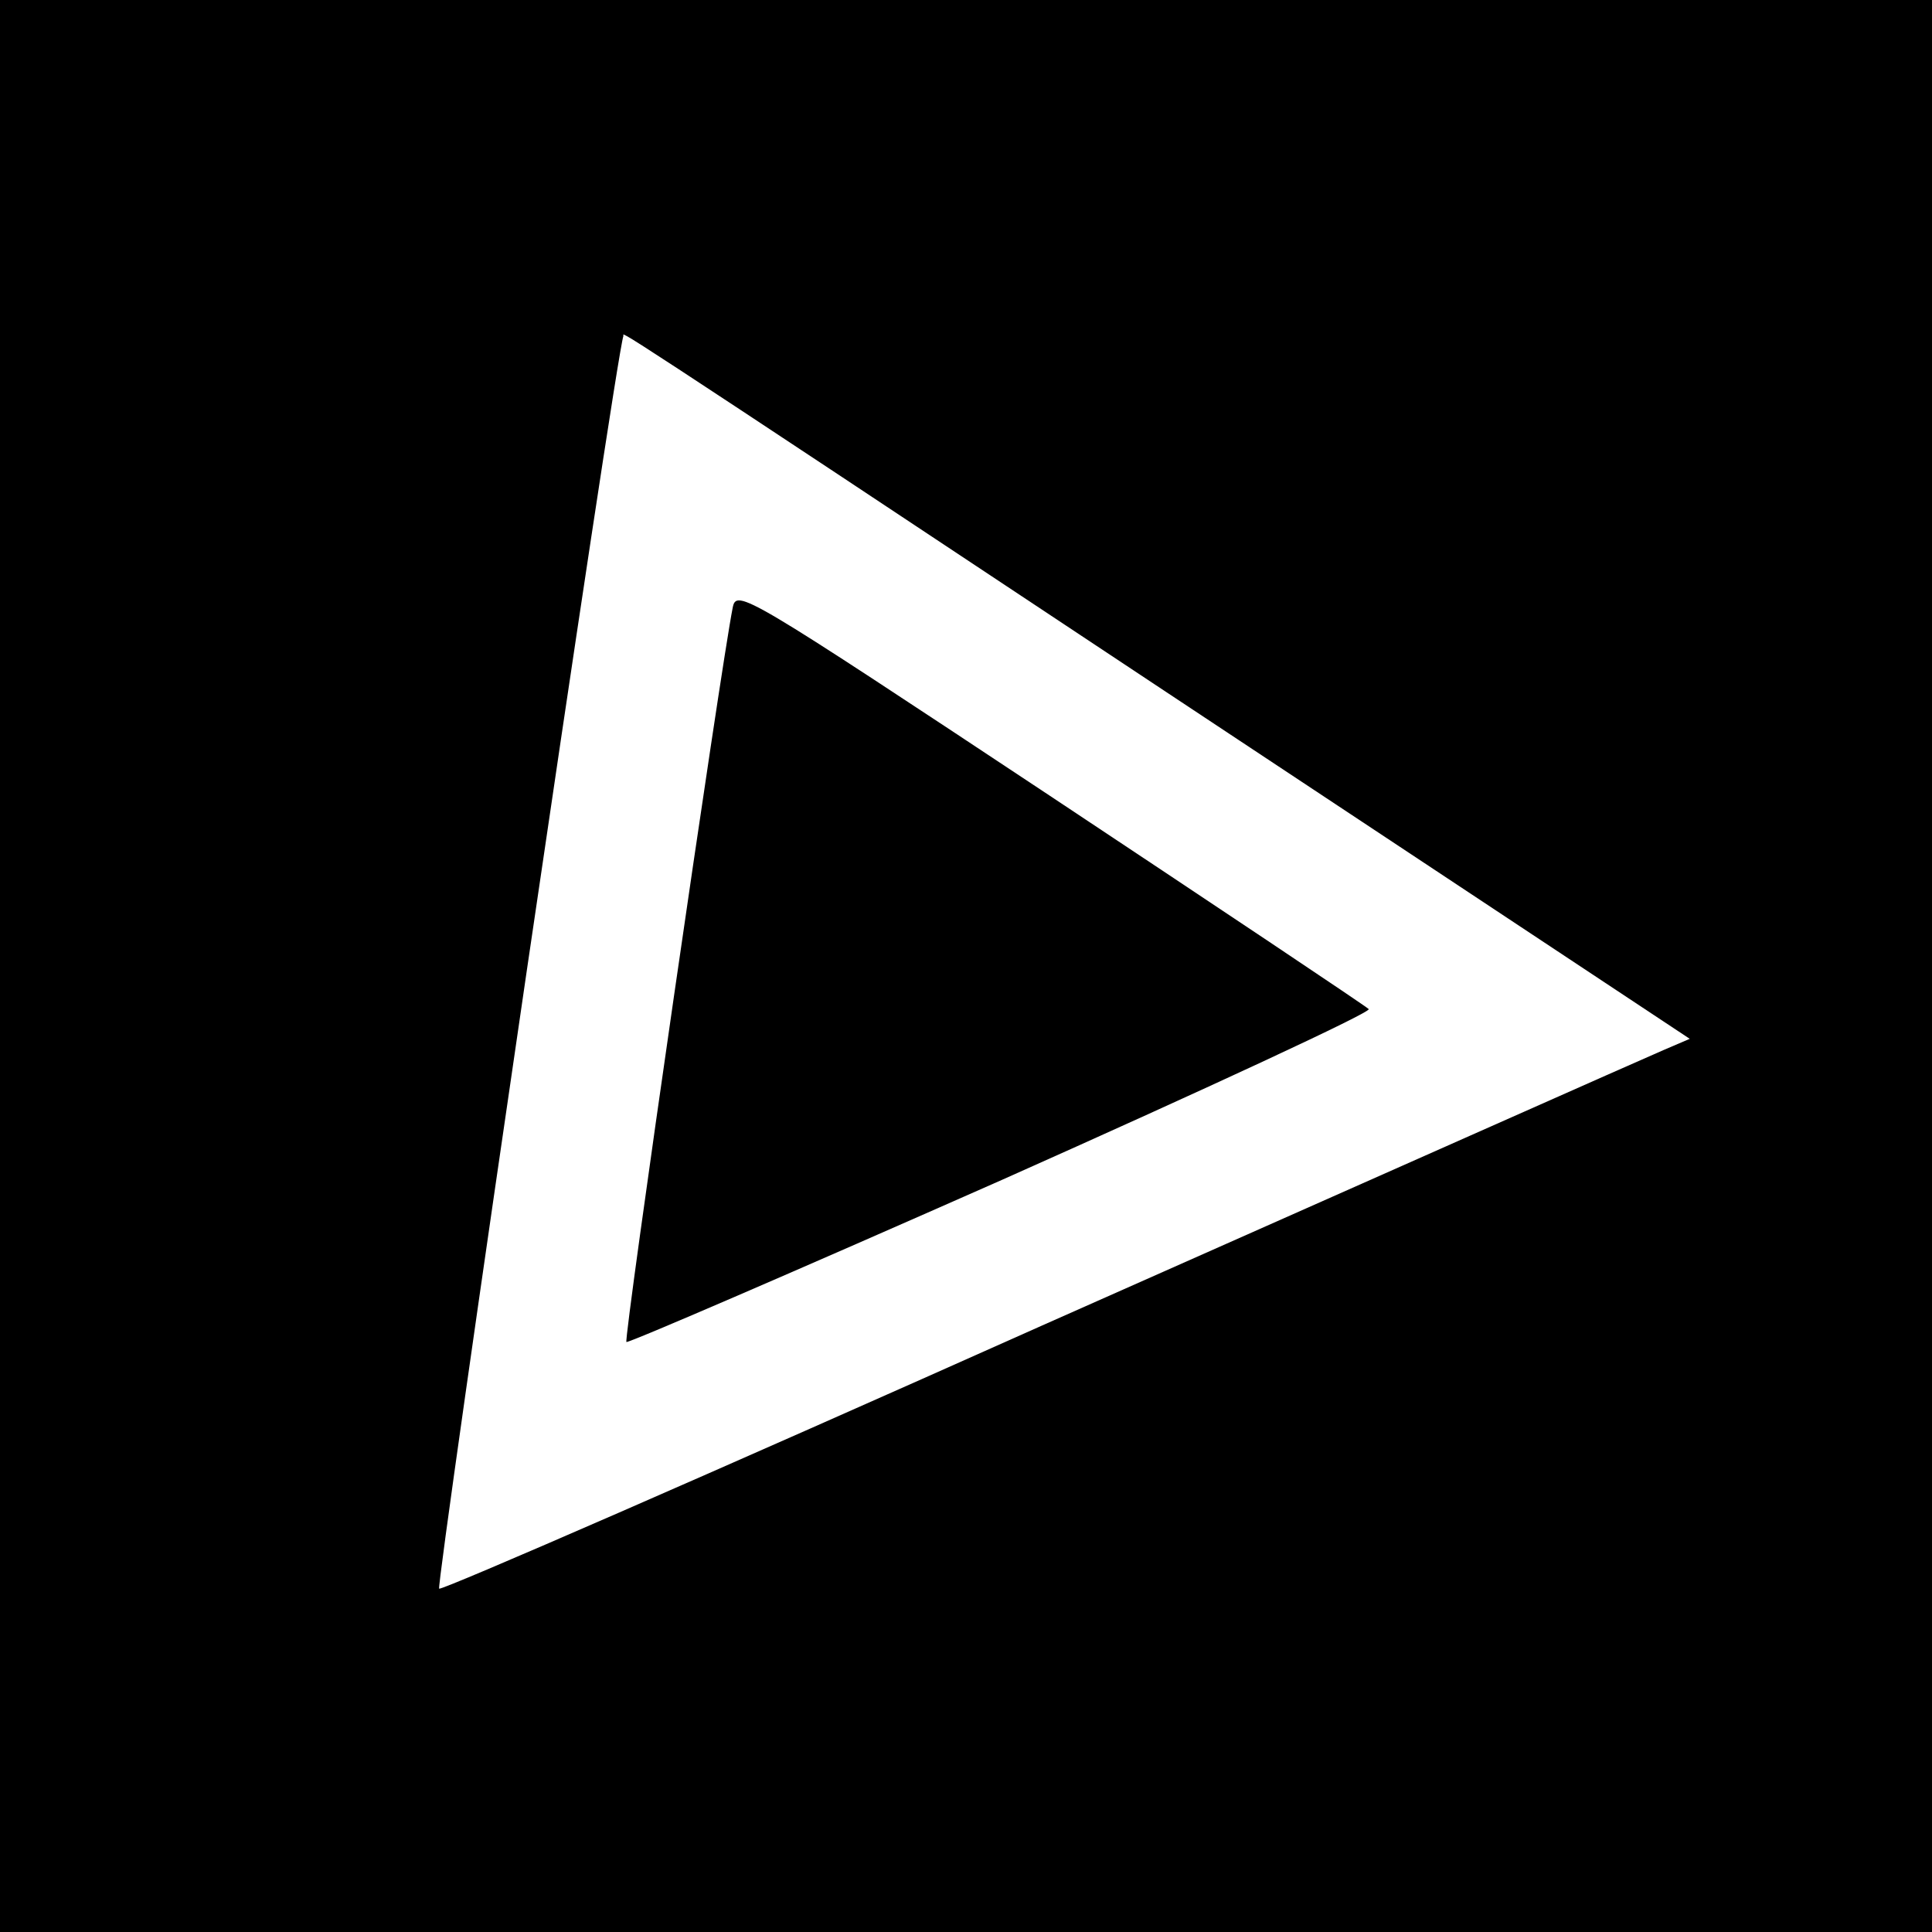 <?xml version="1.0" standalone="no"?>
<!DOCTYPE svg PUBLIC "-//W3C//DTD SVG 20010904//EN"
 "http://www.w3.org/TR/2001/REC-SVG-20010904/DTD/svg10.dtd">
<svg version="1.0" xmlns="http://www.w3.org/2000/svg"
 width="260pt" height="260pt" viewBox="0 0 260 260"
 preserveAspectRatio="xMidYMid meet">
<g transform="translate(0,260) scale(0.1,-0.1)"
fill="#000000" stroke="none">
<path d="M0 1300 l0 -1300 1300 0 1300 0 0 1300 0 1300 -1300 0 -1300 0 0
-1300z m1569 369 l705 -467 -35 -15 c-19 -8 -395 -175 -837 -371 -441 -197
-806 -356 -811 -354 -5 2 238 1662 248 1686 1 4 -46 36 730 -479z"/>
<path d="M986 1782 c-16 -80 -147 -984 -143 -988 2 -2 229 96 505 218 276 123
498 226 494 230 -4 4 -197 133 -429 287 -412 273 -422 279 -427 253z"/>
</g>
</svg>
